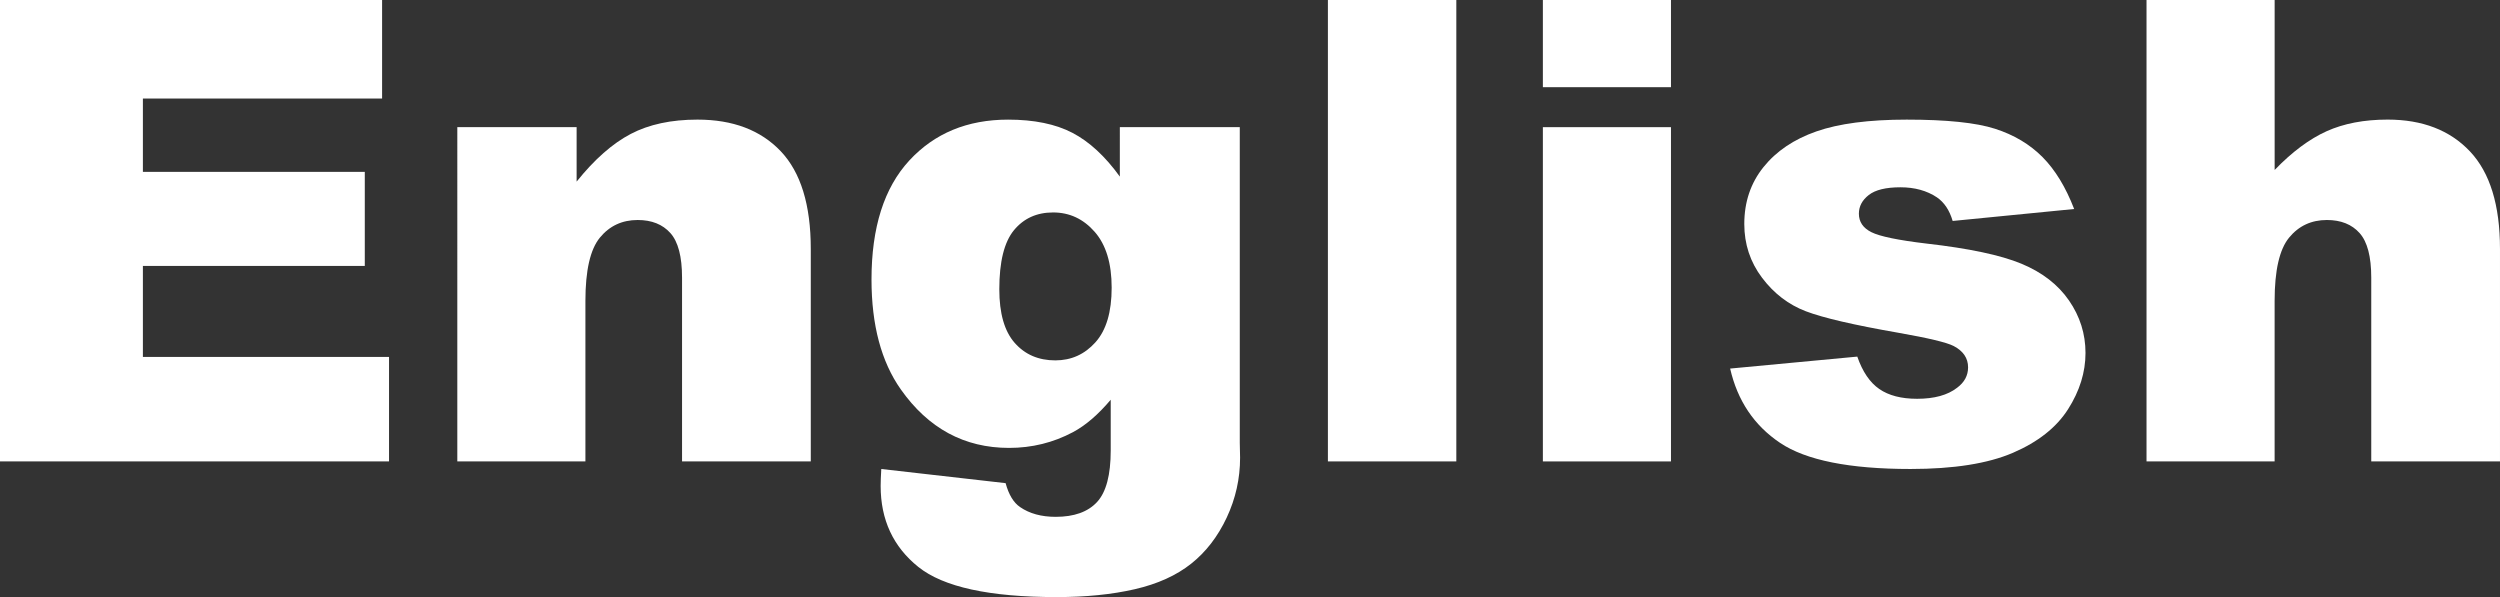 <?xml version="1.0" encoding="utf-8"?>
<!-- Generator: Adobe Illustrator 26.2.1, SVG Export Plug-In . SVG Version: 6.00 Build 0)  -->
<svg version="1.1" id="Layer_1" xmlns="http://www.w3.org/2000/svg" xmlns:xlink="http://www.w3.org/1999/xlink" x="0px" y="0px"
	 viewBox="0 0 1892.46 451.97" style="enable-background:new 0 0 1892.46 451.97;" xml:space="preserve">
<rect x="0" y="0" width="1892.46" height="451.97" fill="#333333" stroke="none"/>
<style type="text/css">
	.st0{fill:#FFFFFF;}
</style>
<g>
	<path class="st0" d="M0,0h289.24v74.57H108.17v55.51h167.97v71.24H108.17v68.86h186.32v79.1H0V0z"/>
	<path class="st0" d="M346.19,96.26h90.3v41.22c13.5-16.83,27.16-28.87,40.98-36.1c13.82-7.23,30.65-10.84,50.51-10.84
		c26.84,0,47.85,7.98,63.02,23.94c15.17,15.96,22.75,40.62,22.75,73.98v160.82H516.3V210.14c0-15.88-2.94-27.12-8.82-33.71
		c-5.88-6.59-14.14-9.89-24.78-9.89c-11.76,0-21.29,4.45-28.59,13.34c-7.31,8.9-10.96,24.86-10.96,47.89v121.51h-96.97V96.26z"/>
	<path class="st0" d="M847.71,96.26h90.78v238.97l0.24,11.2c0,15.88-3.38,31.01-10.13,45.39c-6.75,14.37-15.72,26.01-26.92,34.9
		c-11.2,8.89-25.42,15.33-42.65,19.3c-17.24,3.97-36.97,5.96-59.21,5.96c-50.83,0-85.73-7.62-104.71-22.87
		c-18.98-15.25-28.47-35.66-28.47-61.23c0-3.18,0.16-7.47,0.48-12.87l94.11,10.72c2.38,8.73,6.03,14.77,10.96,18.11
		c7.15,4.92,16.12,7.39,26.92,7.39c13.98,0,24.42-3.73,31.33-11.2c6.91-7.47,10.36-20.49,10.36-39.07v-38.36
		c-9.53,11.28-19.06,19.46-28.59,24.54c-14.93,7.94-31.05,11.91-48.37,11.91c-33.83,0-61.15-14.77-81.96-44.32
		c-14.77-20.97-22.16-48.68-22.16-83.15c0-39.39,9.53-69.41,28.59-90.06c19.06-20.65,44-30.97,74.81-30.97
		c19.69,0,35.94,3.34,48.72,10.01c12.78,6.67,24.74,17.71,35.86,33.12V96.26z M756.46,218.96c0,18.27,3.89,31.81,11.67,40.62
		c7.78,8.82,18.03,13.22,30.73,13.22c12.07,0,22.2-4.56,30.38-13.7c8.18-9.13,12.27-22.91,12.27-41.34
		c0-18.42-4.29-32.52-12.87-42.29s-19.06-14.65-31.45-14.65c-12.39,0-22.28,4.49-29.66,13.46
		C760.15,183.26,756.46,198.15,756.46,218.96z"/>
	<path class="st0" d="M1005.2,0h97.21v349.28h-97.21V0z"/>
	<path class="st0" d="M1167.93,0h96.97v66h-96.97V0z M1167.93,96.26h96.97v253.03h-96.97V96.26z"/>
	<path class="st0" d="M1309.69,279l96.25-9.05c3.97,11.44,9.53,19.62,16.68,24.54c7.15,4.93,16.68,7.39,28.59,7.39
		c13.02,0,23.11-2.77,30.26-8.33c5.56-4.12,8.34-9.27,8.34-15.46c0-6.98-3.66-12.37-10.96-16.18c-5.24-2.7-19.14-6.02-41.7-9.99
		c-33.68-5.87-57.06-11.3-70.17-16.3c-13.1-5-24.15-13.45-33.12-25.35c-8.98-11.9-13.46-25.47-13.46-40.7
		c0-16.66,4.84-31.02,14.53-43.08c9.69-12.06,23.03-21.06,40.03-27.01c16.99-5.95,39.79-8.93,68.38-8.93
		c30.18,0,52.45,2.3,66.83,6.91c14.37,4.61,26.36,11.76,35.98,21.44c9.61,9.69,17.59,22.79,23.95,39.31l-91.97,9.05
		c-2.38-8.1-6.35-14.06-11.91-17.87c-7.62-5.08-16.84-7.62-27.64-7.62c-10.96,0-18.94,1.94-23.94,5.83c-5,3.89-7.5,8.6-7.5,14.15
		c0,6.19,3.17,10.86,9.53,14.03c6.35,3.17,20.17,6.03,41.46,8.57c32.24,3.65,56.23,8.73,71.95,15.23s27.76,15.79,36.1,27.85
		c8.34,12.06,12.51,25.31,12.51,39.75c0,14.6-4.41,28.8-13.22,42.61s-22.72,24.79-41.69,32.96c-18.98,8.17-44.83,12.26-77.55,12.26
		c-46.22,0-79.14-6.59-98.76-19.78C1327.83,322.04,1315.25,303.3,1309.69,279z"/>
	<path class="st0" d="M1624.9,0h96.97v128.66c13.18-13.66,26.29-23.43,39.31-29.31c13.02-5.87,28.43-8.82,46.22-8.82
		c26.36,0,47.13,8.02,62.3,24.06c15.17,16.04,22.75,40.66,22.75,73.86v160.82h-97.45V210.14c0-15.88-2.94-27.12-8.82-33.71
		c-5.88-6.59-14.14-9.89-24.78-9.89c-11.76,0-21.29,4.45-28.59,13.34c-7.31,8.9-10.96,24.86-10.96,47.89v121.51h-96.97V0z"/>
</g>
</svg>
